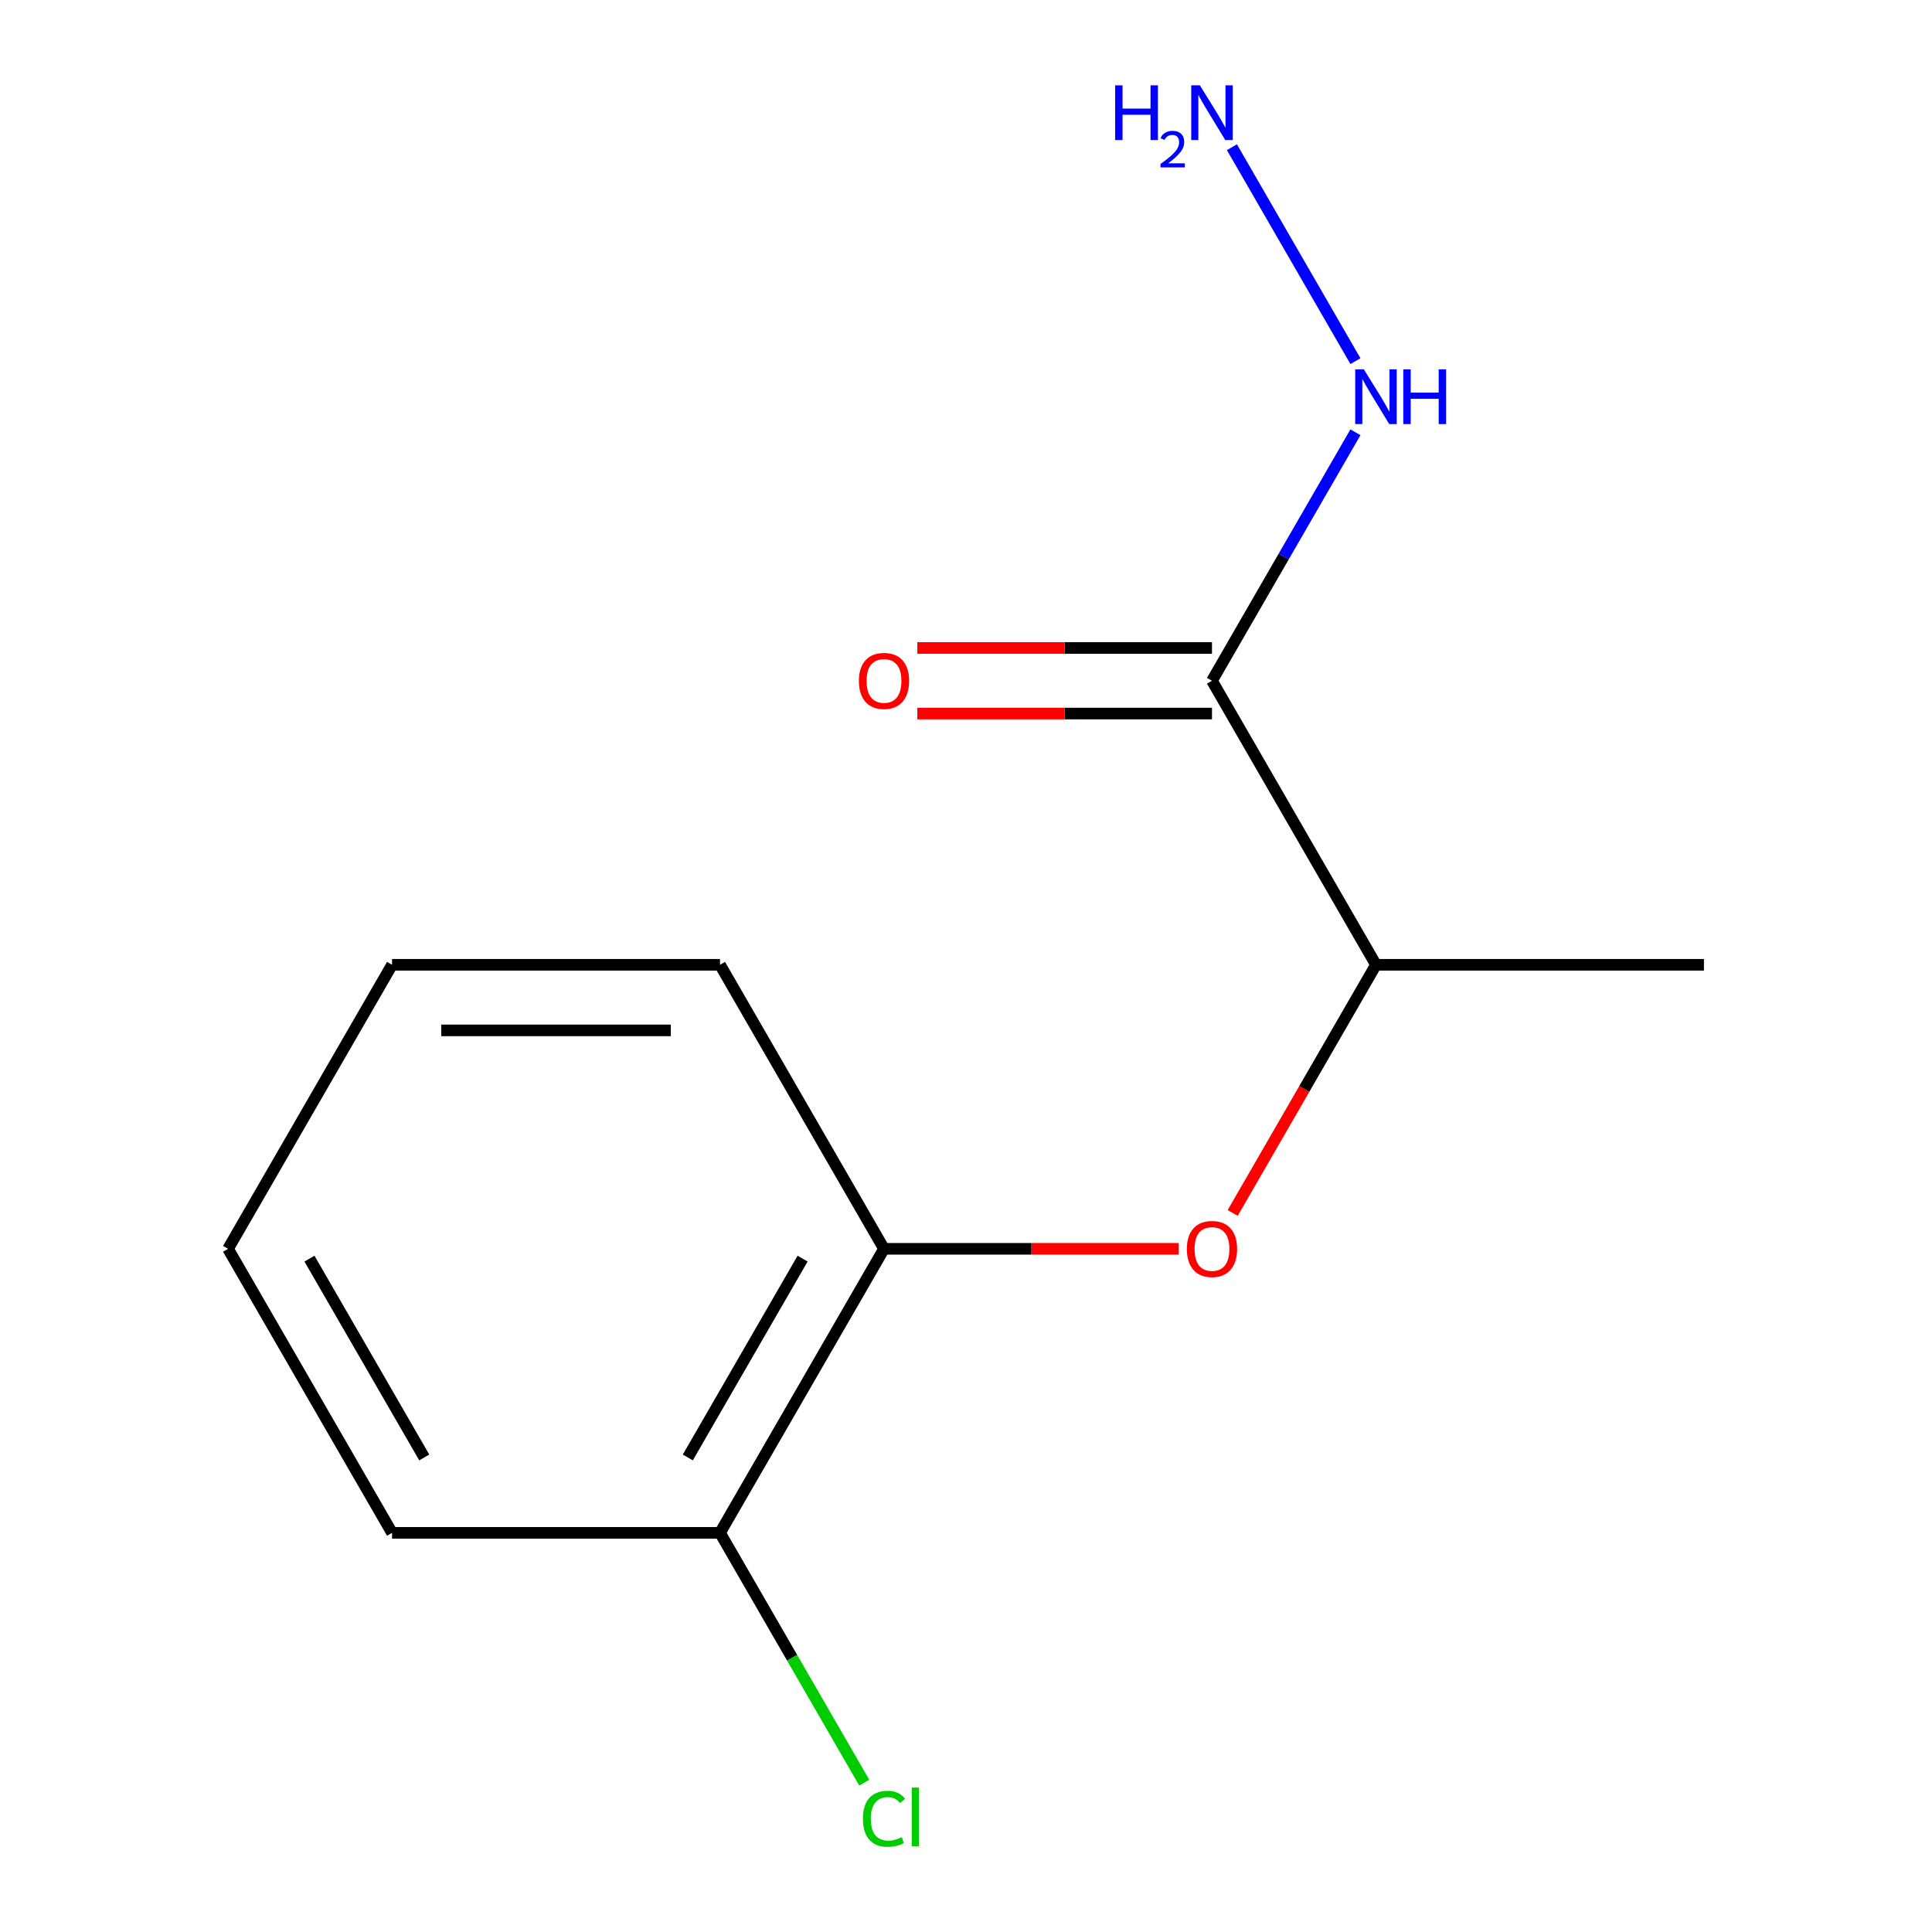 <?xml version='1.0' encoding='iso-8859-1'?>
<svg version='1.1' baseProfile='full'
              xmlns='http://www.w3.org/2000/svg'
                      xmlns:rdkit='http://www.rdkit.org/xml'
                      xmlns:xlink='http://www.w3.org/1999/xlink'
                  xml:space='preserve'
width='1000px' height='1000px' viewBox='0 0 1000 1000'>
<!-- END OF HEADER -->
<rect style='opacity:1.0;fill:#FFFFFF;stroke:none' width='1000' height='1000' x='0' y='0'> </rect>
<path class='bond-2' d='M 627.319,352.357 L 712.198,499.373' style='fill:none;fill-rule:evenodd;stroke:#000000;stroke-width:6px;stroke-linecap:butt;stroke-linejoin:miter;stroke-opacity:1' />
<path class='bond-3' d='M 627.319,335.382 L 551.062,335.382' style='fill:none;fill-rule:evenodd;stroke:#000000;stroke-width:6px;stroke-linecap:butt;stroke-linejoin:miter;stroke-opacity:1' />
<path class='bond-3' d='M 551.062,335.382 L 474.804,335.382' style='fill:none;fill-rule:evenodd;stroke:#FF0000;stroke-width:6px;stroke-linecap:butt;stroke-linejoin:miter;stroke-opacity:1' />
<path class='bond-3' d='M 627.319,369.333 L 551.062,369.333' style='fill:none;fill-rule:evenodd;stroke:#000000;stroke-width:6px;stroke-linecap:butt;stroke-linejoin:miter;stroke-opacity:1' />
<path class='bond-3' d='M 551.062,369.333 L 474.804,369.333' style='fill:none;fill-rule:evenodd;stroke:#FF0000;stroke-width:6px;stroke-linecap:butt;stroke-linejoin:miter;stroke-opacity:1' />
<path class='bond-4' d='M 627.319,352.357 L 664.446,288.052' style='fill:none;fill-rule:evenodd;stroke:#000000;stroke-width:6px;stroke-linecap:butt;stroke-linejoin:miter;stroke-opacity:1' />
<path class='bond-4' d='M 664.446,288.052 L 701.573,223.746' style='fill:none;fill-rule:evenodd;stroke:#0000FF;stroke-width:6px;stroke-linecap:butt;stroke-linejoin:miter;stroke-opacity:1' />
<path class='bond-0' d='M 638.037,627.824 L 675.118,563.598' style='fill:none;fill-rule:evenodd;stroke:#FF0000;stroke-width:6px;stroke-linecap:butt;stroke-linejoin:miter;stroke-opacity:1' />
<path class='bond-0' d='M 675.118,563.598 L 712.198,499.373' style='fill:none;fill-rule:evenodd;stroke:#000000;stroke-width:6px;stroke-linecap:butt;stroke-linejoin:miter;stroke-opacity:1' />
<path class='bond-1' d='M 610.075,646.388 L 533.818,646.388' style='fill:none;fill-rule:evenodd;stroke:#FF0000;stroke-width:6px;stroke-linecap:butt;stroke-linejoin:miter;stroke-opacity:1' />
<path class='bond-1' d='M 533.818,646.388 L 457.56,646.388' style='fill:none;fill-rule:evenodd;stroke:#000000;stroke-width:6px;stroke-linecap:butt;stroke-linejoin:miter;stroke-opacity:1' />
<path class='bond-5' d='M 457.56,646.388 L 372.681,793.403' style='fill:none;fill-rule:evenodd;stroke:#000000;stroke-width:6px;stroke-linecap:butt;stroke-linejoin:miter;stroke-opacity:1' />
<path class='bond-5' d='M 415.425,651.464 L 356.01,754.375' style='fill:none;fill-rule:evenodd;stroke:#000000;stroke-width:6px;stroke-linecap:butt;stroke-linejoin:miter;stroke-opacity:1' />
<path class='bond-8' d='M 457.56,646.388 L 372.681,499.373' style='fill:none;fill-rule:evenodd;stroke:#000000;stroke-width:6px;stroke-linecap:butt;stroke-linejoin:miter;stroke-opacity:1' />
<path class='bond-9' d='M 712.198,499.373 L 881.957,499.373' style='fill:none;fill-rule:evenodd;stroke:#000000;stroke-width:6px;stroke-linecap:butt;stroke-linejoin:miter;stroke-opacity:1' />
<path class='bond-6' d='M 701.573,186.938 L 637.638,76.2' style='fill:none;fill-rule:evenodd;stroke:#0000FF;stroke-width:6px;stroke-linecap:butt;stroke-linejoin:miter;stroke-opacity:1' />
<path class='bond-7' d='M 372.681,793.403 L 410.01,858.059' style='fill:none;fill-rule:evenodd;stroke:#000000;stroke-width:6px;stroke-linecap:butt;stroke-linejoin:miter;stroke-opacity:1' />
<path class='bond-7' d='M 410.01,858.059 L 447.339,922.715' style='fill:none;fill-rule:evenodd;stroke:#00CC00;stroke-width:6px;stroke-linecap:butt;stroke-linejoin:miter;stroke-opacity:1' />
<path class='bond-10' d='M 372.681,793.403 L 202.922,793.403' style='fill:none;fill-rule:evenodd;stroke:#000000;stroke-width:6px;stroke-linecap:butt;stroke-linejoin:miter;stroke-opacity:1' />
<path class='bond-11' d='M 372.681,499.373 L 202.922,499.373' style='fill:none;fill-rule:evenodd;stroke:#000000;stroke-width:6px;stroke-linecap:butt;stroke-linejoin:miter;stroke-opacity:1' />
<path class='bond-11' d='M 347.217,533.324 L 228.386,533.324' style='fill:none;fill-rule:evenodd;stroke:#000000;stroke-width:6px;stroke-linecap:butt;stroke-linejoin:miter;stroke-opacity:1' />
<path class='bond-13' d='M 202.922,793.403 L 118.043,646.388' style='fill:none;fill-rule:evenodd;stroke:#000000;stroke-width:6px;stroke-linecap:butt;stroke-linejoin:miter;stroke-opacity:1' />
<path class='bond-13' d='M 219.594,754.375 L 160.178,651.464' style='fill:none;fill-rule:evenodd;stroke:#000000;stroke-width:6px;stroke-linecap:butt;stroke-linejoin:miter;stroke-opacity:1' />
<path class='bond-12' d='M 202.922,499.373 L 118.043,646.388' style='fill:none;fill-rule:evenodd;stroke:#000000;stroke-width:6px;stroke-linecap:butt;stroke-linejoin:miter;stroke-opacity:1' />
<path  class='atom-1' d='M 614.319 646.468
Q 614.319 639.668, 617.679 635.868
Q 621.039 632.068, 627.319 632.068
Q 633.599 632.068, 636.959 635.868
Q 640.319 639.668, 640.319 646.468
Q 640.319 653.348, 636.919 657.268
Q 633.519 661.148, 627.319 661.148
Q 621.079 661.148, 617.679 657.268
Q 614.319 653.388, 614.319 646.468
M 627.319 657.948
Q 631.639 657.948, 633.959 655.068
Q 636.319 652.148, 636.319 646.468
Q 636.319 640.908, 633.959 638.108
Q 631.639 635.268, 627.319 635.268
Q 622.999 635.268, 620.639 638.068
Q 618.319 640.868, 618.319 646.468
Q 618.319 652.188, 620.639 655.068
Q 622.999 657.948, 627.319 657.948
' fill='#FF0000'/>
<path  class='atom-4' d='M 444.56 352.437
Q 444.56 345.637, 447.92 341.837
Q 451.28 338.037, 457.56 338.037
Q 463.84 338.037, 467.2 341.837
Q 470.56 345.637, 470.56 352.437
Q 470.56 359.317, 467.16 363.237
Q 463.76 367.117, 457.56 367.117
Q 451.32 367.117, 447.92 363.237
Q 444.56 359.357, 444.56 352.437
M 457.56 363.917
Q 461.88 363.917, 464.2 361.037
Q 466.56 358.117, 466.56 352.437
Q 466.56 346.877, 464.2 344.077
Q 461.88 341.237, 457.56 341.237
Q 453.24 341.237, 450.88 344.037
Q 448.56 346.837, 448.56 352.437
Q 448.56 358.157, 450.88 361.037
Q 453.24 363.917, 457.56 363.917
' fill='#FF0000'/>
<path  class='atom-5' d='M 705.938 191.182
L 715.218 206.182
Q 716.138 207.662, 717.618 210.342
Q 719.098 213.022, 719.178 213.182
L 719.178 191.182
L 722.938 191.182
L 722.938 219.502
L 719.058 219.502
L 709.098 203.102
Q 707.938 201.182, 706.698 198.982
Q 705.498 196.782, 705.138 196.102
L 705.138 219.502
L 701.458 219.502
L 701.458 191.182
L 705.938 191.182
' fill='#0000FF'/>
<path  class='atom-5' d='M 726.338 191.182
L 730.178 191.182
L 730.178 203.222
L 744.658 203.222
L 744.658 191.182
L 748.498 191.182
L 748.498 219.502
L 744.658 219.502
L 744.658 206.422
L 730.178 206.422
L 730.178 219.502
L 726.338 219.502
L 726.338 191.182
' fill='#0000FF'/>
<path  class='atom-7' d='M 577.186 44.167
L 581.026 44.167
L 581.026 56.207
L 595.506 56.207
L 595.506 44.167
L 599.346 44.167
L 599.346 72.487
L 595.506 72.487
L 595.506 59.407
L 581.026 59.407
L 581.026 72.487
L 577.186 72.487
L 577.186 44.167
' fill='#0000FF'/>
<path  class='atom-7' d='M 600.719 71.493
Q 601.405 69.725, 603.042 68.748
Q 604.679 67.745, 606.949 67.745
Q 609.774 67.745, 611.358 69.276
Q 612.942 70.807, 612.942 73.526
Q 612.942 76.298, 610.883 78.885
Q 608.85 81.472, 604.626 84.535
L 613.259 84.535
L 613.259 86.647
L 600.666 86.647
L 600.666 84.878
Q 604.151 82.397, 606.21 80.549
Q 608.296 78.701, 609.299 77.037
Q 610.302 75.374, 610.302 73.658
Q 610.302 71.863, 609.405 70.86
Q 608.507 69.856, 606.949 69.856
Q 605.445 69.856, 604.441 70.464
Q 603.438 71.071, 602.725 72.417
L 600.719 71.493
' fill='#0000FF'/>
<path  class='atom-7' d='M 621.059 44.167
L 630.339 59.167
Q 631.259 60.647, 632.739 63.327
Q 634.219 66.007, 634.299 66.167
L 634.299 44.167
L 638.059 44.167
L 638.059 72.487
L 634.179 72.487
L 624.219 56.087
Q 623.059 54.167, 621.819 51.967
Q 620.619 49.767, 620.259 49.087
L 620.259 72.487
L 616.579 72.487
L 616.579 44.167
L 621.059 44.167
' fill='#0000FF'/>
<path  class='atom-8' d='M 446.64 941.399
Q 446.64 934.359, 449.92 930.679
Q 453.24 926.959, 459.52 926.959
Q 465.36 926.959, 468.48 931.079
L 465.84 933.239
Q 463.56 930.239, 459.52 930.239
Q 455.24 930.239, 452.96 933.119
Q 450.72 935.959, 450.72 941.399
Q 450.72 946.999, 453.04 949.879
Q 455.4 952.759, 459.96 952.759
Q 463.08 952.759, 466.72 950.879
L 467.84 953.879
Q 466.36 954.839, 464.12 955.399
Q 461.88 955.959, 459.4 955.959
Q 453.24 955.959, 449.92 952.199
Q 446.64 948.439, 446.64 941.399
' fill='#00CC00'/>
<path  class='atom-8' d='M 471.92 925.239
L 475.6 925.239
L 475.6 955.599
L 471.92 955.599
L 471.92 925.239
' fill='#00CC00'/>
</svg>
